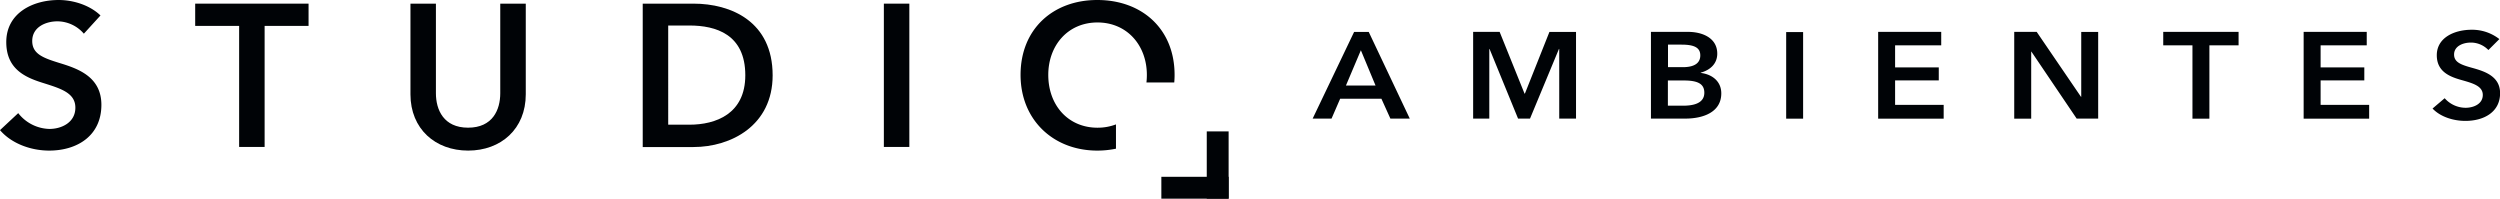 <svg xmlns="http://www.w3.org/2000/svg" viewBox="0 0 836.87 66.5"><defs><style>.cls-1,.cls-2{fill:#000306;}.cls-2{fill-rule:evenodd;}</style></defs><g id="Camada_2" data-name="Camada 2"><g id="Camada_1-2" data-name="Camada 1"><path class="cls-1" d="M33.61,5.15C30,1.69,24.46,0,19.65,0,11,0,2.1,4.34,2.1,14.09c0,9,6.3,11.79,12.13,13.62,6,1.9,11,3.32,11,8.33s-4.67,7.12-8.67,7.12A13.64,13.64,0,0,1,6.1,37.87L0,43.56C3.79,48,10.23,50.41,16.46,50.41c9.42,0,17.48-5,17.48-15.31,0-9.42-7.86-12.13-14-14-5.42-1.69-9.15-3-9.15-7.38,0-4.68,4.54-6.58,8.47-6.58a11.76,11.76,0,0,1,8.81,4.14l5.56-6.1Z"></path><polygon class="cls-1" points="80.05 49.19 88.58 49.19 88.58 8.67 103.29 8.67 103.29 1.22 65.34 1.22 65.34 8.67 80.05 8.67 80.05 49.19 80.05 49.19"></polygon><path class="cls-1" d="M176,1.22h-8.54v30c0,5.56-2.57,11.52-10.77,11.52s-10.77-6-10.77-11.52v-30H137.4V31.57c0,11.59,8.33,18.84,19.31,18.84S176,43.16,176,31.57V1.22Z"></path><path class="cls-1" d="M232.15,1.22h-17v48h17c12.53,0,26.49-7.18,26.49-24C258.64,7.18,244.68,1.22,232.15,1.22Zm-1.36,40.52h-7.11V8.54h7.11c8.81,0,18.7,2.91,18.7,16.66C249.49,38.14,239.6,41.74,230.79,41.74Z"></path><polygon class="cls-1" points="295.87 49.19 304.4 49.19 304.4 1.22 295.87 1.22 295.87 49.19 295.87 49.19"></polygon><path class="cls-1" d="M341.63,25.07c0,15,10.91,25.34,25.68,25.34a30.27,30.27,0,0,0,6.26-.64V41.64a17.16,17.16,0,0,1-6.19,1.11c-9.76,0-16.47-7.45-16.47-17.68,0-9.89,6.58-17.55,16.47-17.55s16.53,7.66,16.53,17.55a23.26,23.26,0,0,1-.14,2.53h9.31c.07-.83.11-1.67.11-2.53C393.19,9.69,382.28,0,367.31,0c-14.77,0-25.68,9.69-25.68,25.07Z"></path><polygon class="cls-2" points="411.28 66.5 411.28 43.98 403.96 43.98 403.96 66.5 411.28 66.5 411.28 66.5"></polygon><polygon class="cls-2" points="388.76 66.5 411.28 66.5 411.28 59.18 388.76 59.18 388.76 66.5 388.76 66.5"></polygon><path class="cls-1" d="M439.38,39.7h6.35l2.88-6.64h13.82l3,6.64h6.49l-13.73-29h-4.91l-13.87,29Zm11.17-11.07,5-11.81,4.91,11.81ZM493.13,39.7h5.41V16.37h.08l9.55,23.33h4l9.69-23.33h.09V39.7h5.62v-29h-8.91l-8.2,20.63h-.13L502,10.67h-8.87v29Zm59.52,0h11.48c6,0,12.07-2.13,12.07-8.45,0-3.89-2.88-6.35-6.89-6.84v-.09c3.28-.9,5.54-3.07,5.54-6.35,0-5.29-5-7.3-9.78-7.3H552.65v29Zm5.67-24.76h4.55c4.28,0,6.3,1,6.3,3.6s-2,3.94-5.81,3.94h-5V14.94Zm0,12h5.31c4.6,0,6.89,1.06,6.89,4.1,0,3.81-4.18,4.34-7.11,4.34h-5.09V26.91Zm39.6,12.79h5.67v-29h-5.67v29Zm30.79,0h21.93V35.11H634.38v-8.2H649V22.56H634.38V15.18h15.44V10.67H628.71v29Zm45.55,0h5.68V17.27H680L695.16,39.7h7.2v-29h-5.67V32.4h-.09L681.78,10.67h-7.52v29Zm59.66,0h5.67V15.18h9.77V10.67H724.14v4.51h9.78V39.7Zm37.22,0h21.93V35.11H776.82v-8.2h14.63V22.56H776.82V15.18h15.44V10.67H771.14v29Zm65.51-26.65a14.77,14.77,0,0,0-9.28-3.12c-5.76,0-11.66,2.63-11.66,8.53,0,5.41,4.19,7.14,8.06,8.24s7.34,2,7.34,5.05-3.11,4.3-5.76,4.3a9.38,9.38,0,0,1-7-3.2l-4.06,3.45c2.53,2.7,6.8,4.14,11,4.14,6.25,0,11.61-3,11.61-9.27,0-5.7-5.22-7.34-9.32-8.48-3.6-1-6.08-1.81-6.08-4.47,0-2.83,3-4,5.63-4a8.1,8.1,0,0,1,5.85,2.5l3.7-3.69Z"></path></g></g></svg>